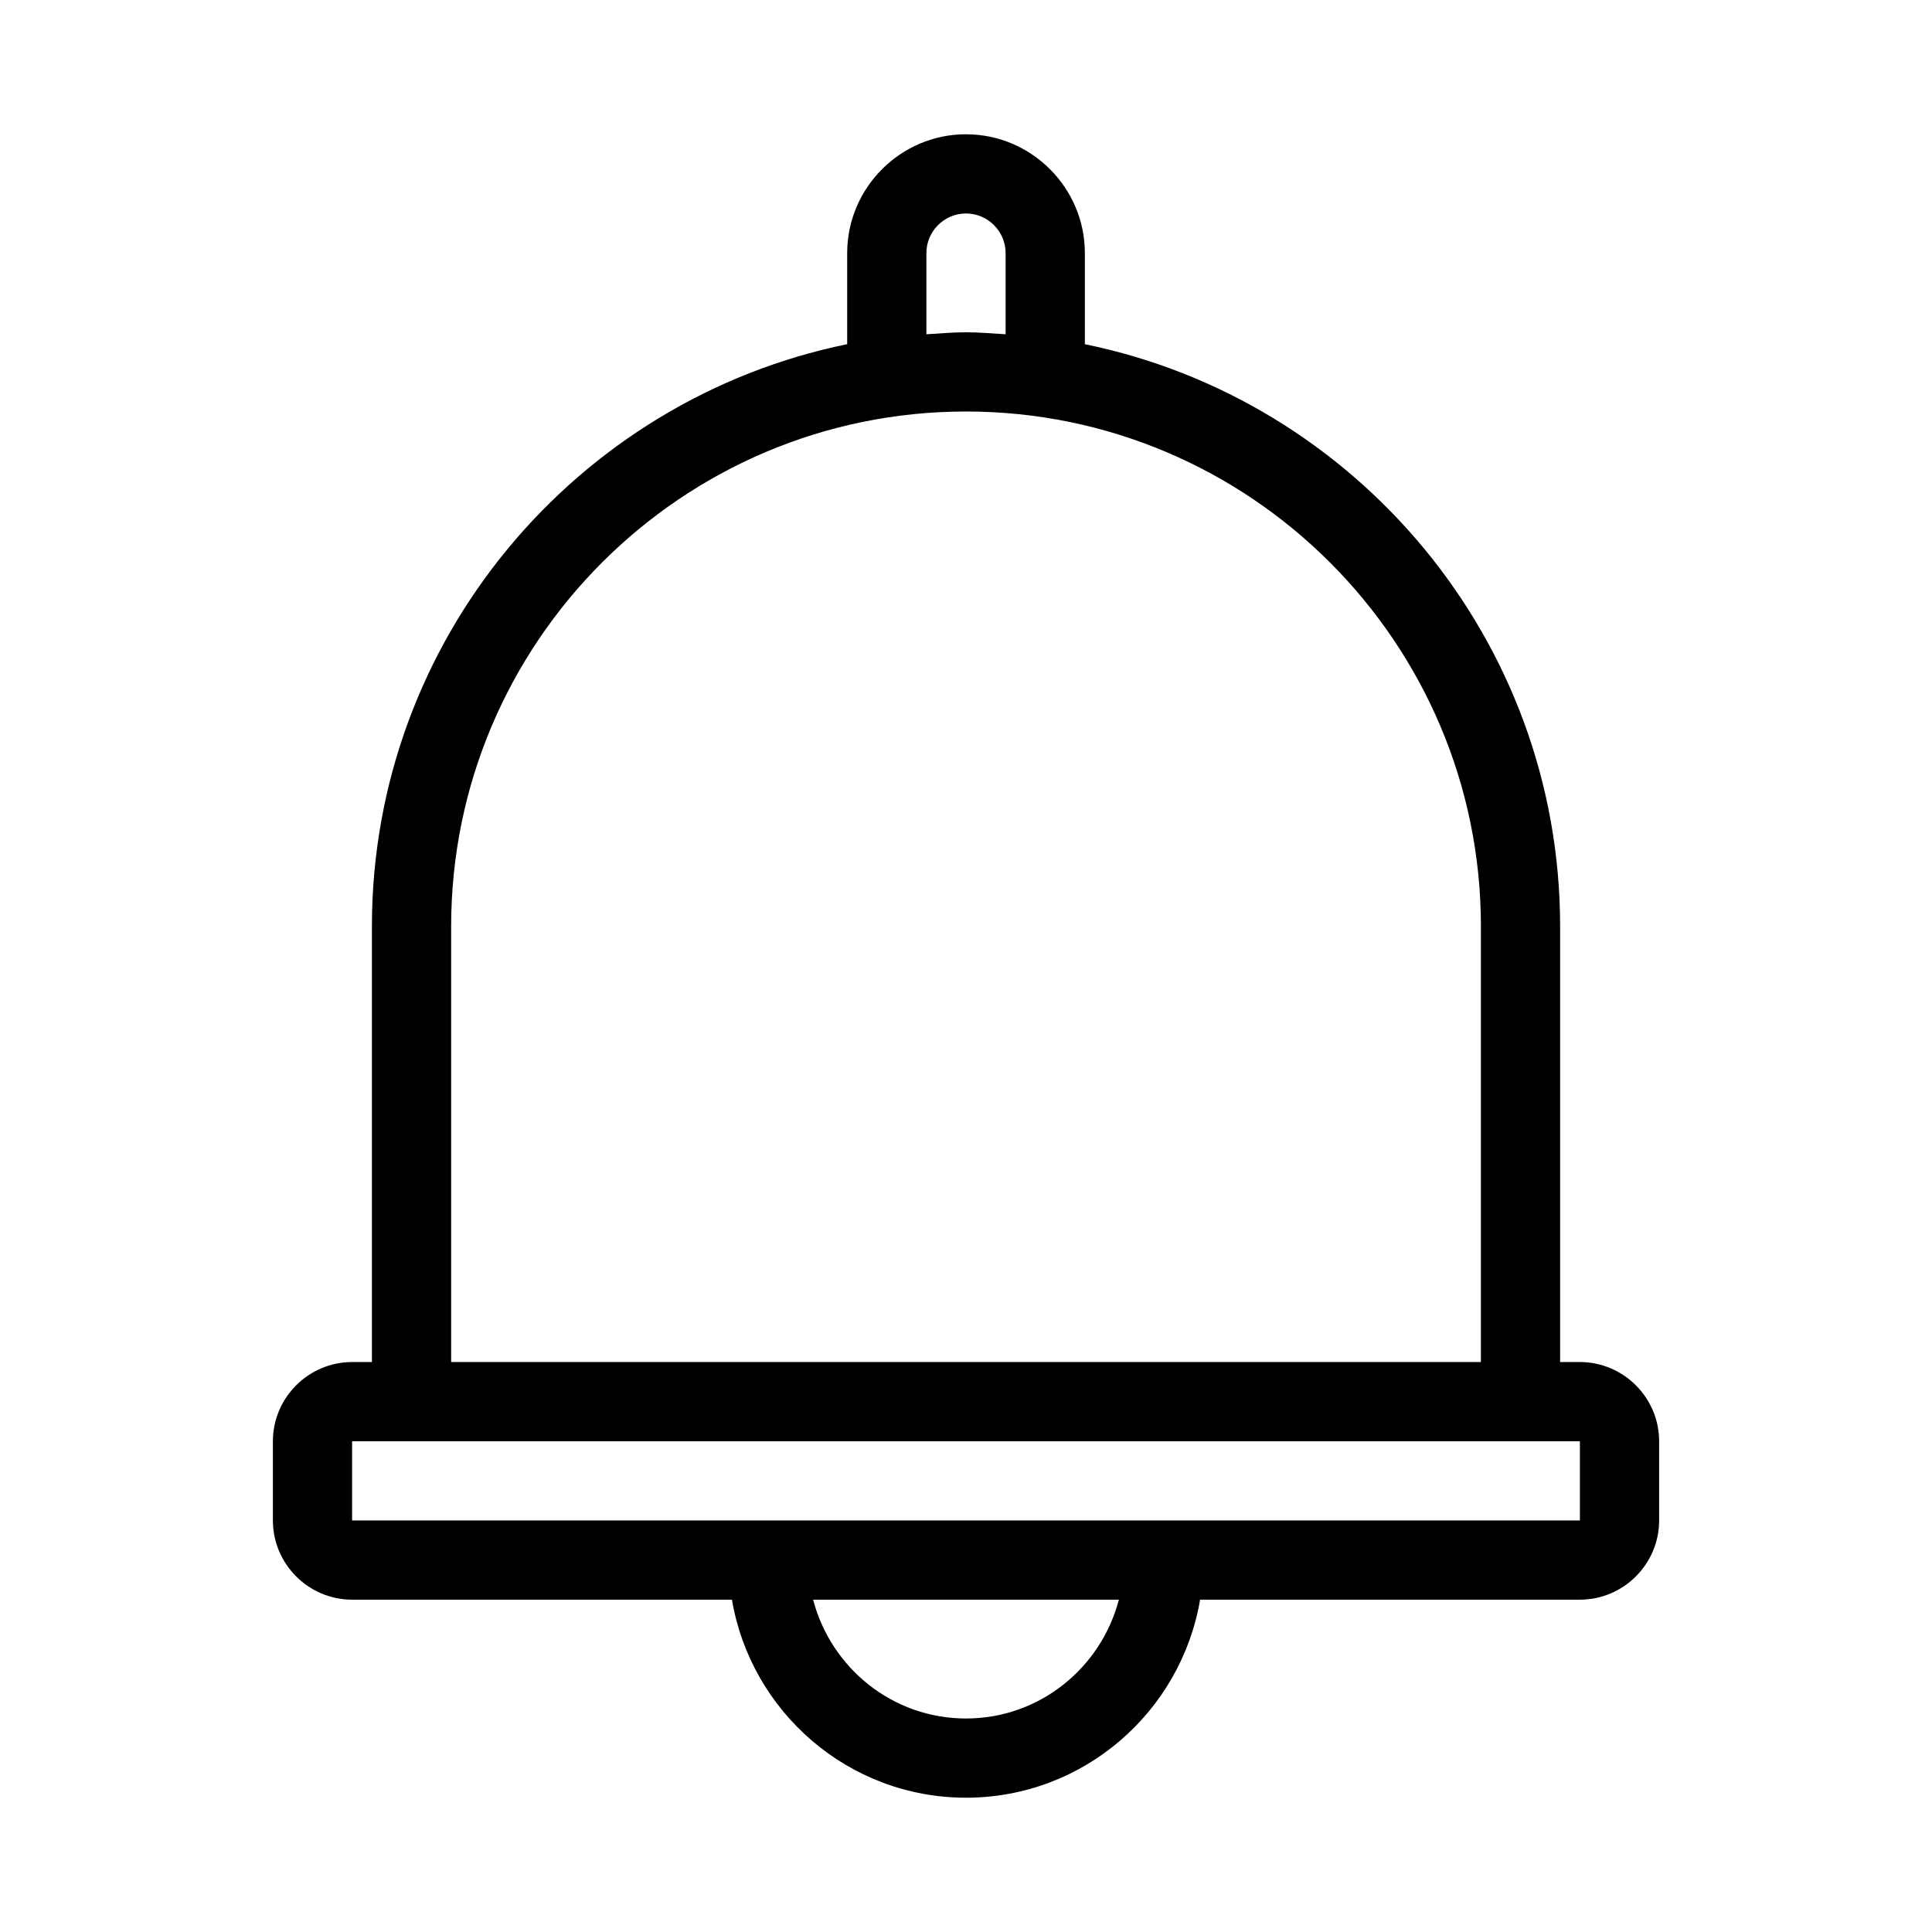<?xml version="1.0" encoding="UTF-8"?>
<!-- The Best Svg Icon site in the world: iconSvg.co, Visit us! https://iconsvg.co -->
<svg fill="#000000" width="800px" height="800px" version="1.1" viewBox="144 144 512 512" xmlns="http://www.w3.org/2000/svg">
 <path d="m400 179.58c-17.32 0-31.488 14.168-31.488 31.488v24.141c-71.793 14.695-125.95 78.301-125.95 154.29v115.46l-5.25-0.004c-11.547 0-20.992 9.445-20.992 20.992v20.992c0 11.547 9.445 20.992 20.992 20.992h100.66c5.039 29.703 30.859 52.48 62.031 52.48s56.992-22.777 62.031-52.48h100.66c11.547 0 20.992-9.445 20.992-20.992v-20.992c0-11.547-9.445-20.992-20.992-20.992h-5.246v-115.45c0-75.992-54.16-139.6-125.95-154.29l0.004-24.141c0-17.32-14.172-31.488-31.488-31.488zm-10.496 31.488c0-5.773 4.723-10.496 10.496-10.496s10.496 4.723 10.496 10.496v21.516c-3.465-0.211-6.93-0.523-10.496-0.523-3.57 0-7.031 0.316-10.496 0.523zm10.496 388.35c-19.523 0-35.793-13.434-40.516-31.488h81.031c-4.727 18.055-20.996 31.488-40.516 31.488zm162.69-73.473v20.992h-325.38v-20.992zm-26.242-136.45v115.46l-272.89-0.004v-115.45c0-75.258 61.191-136.45 136.45-136.45 75.254 0 136.45 61.191 136.45 136.45z"/>
</svg>